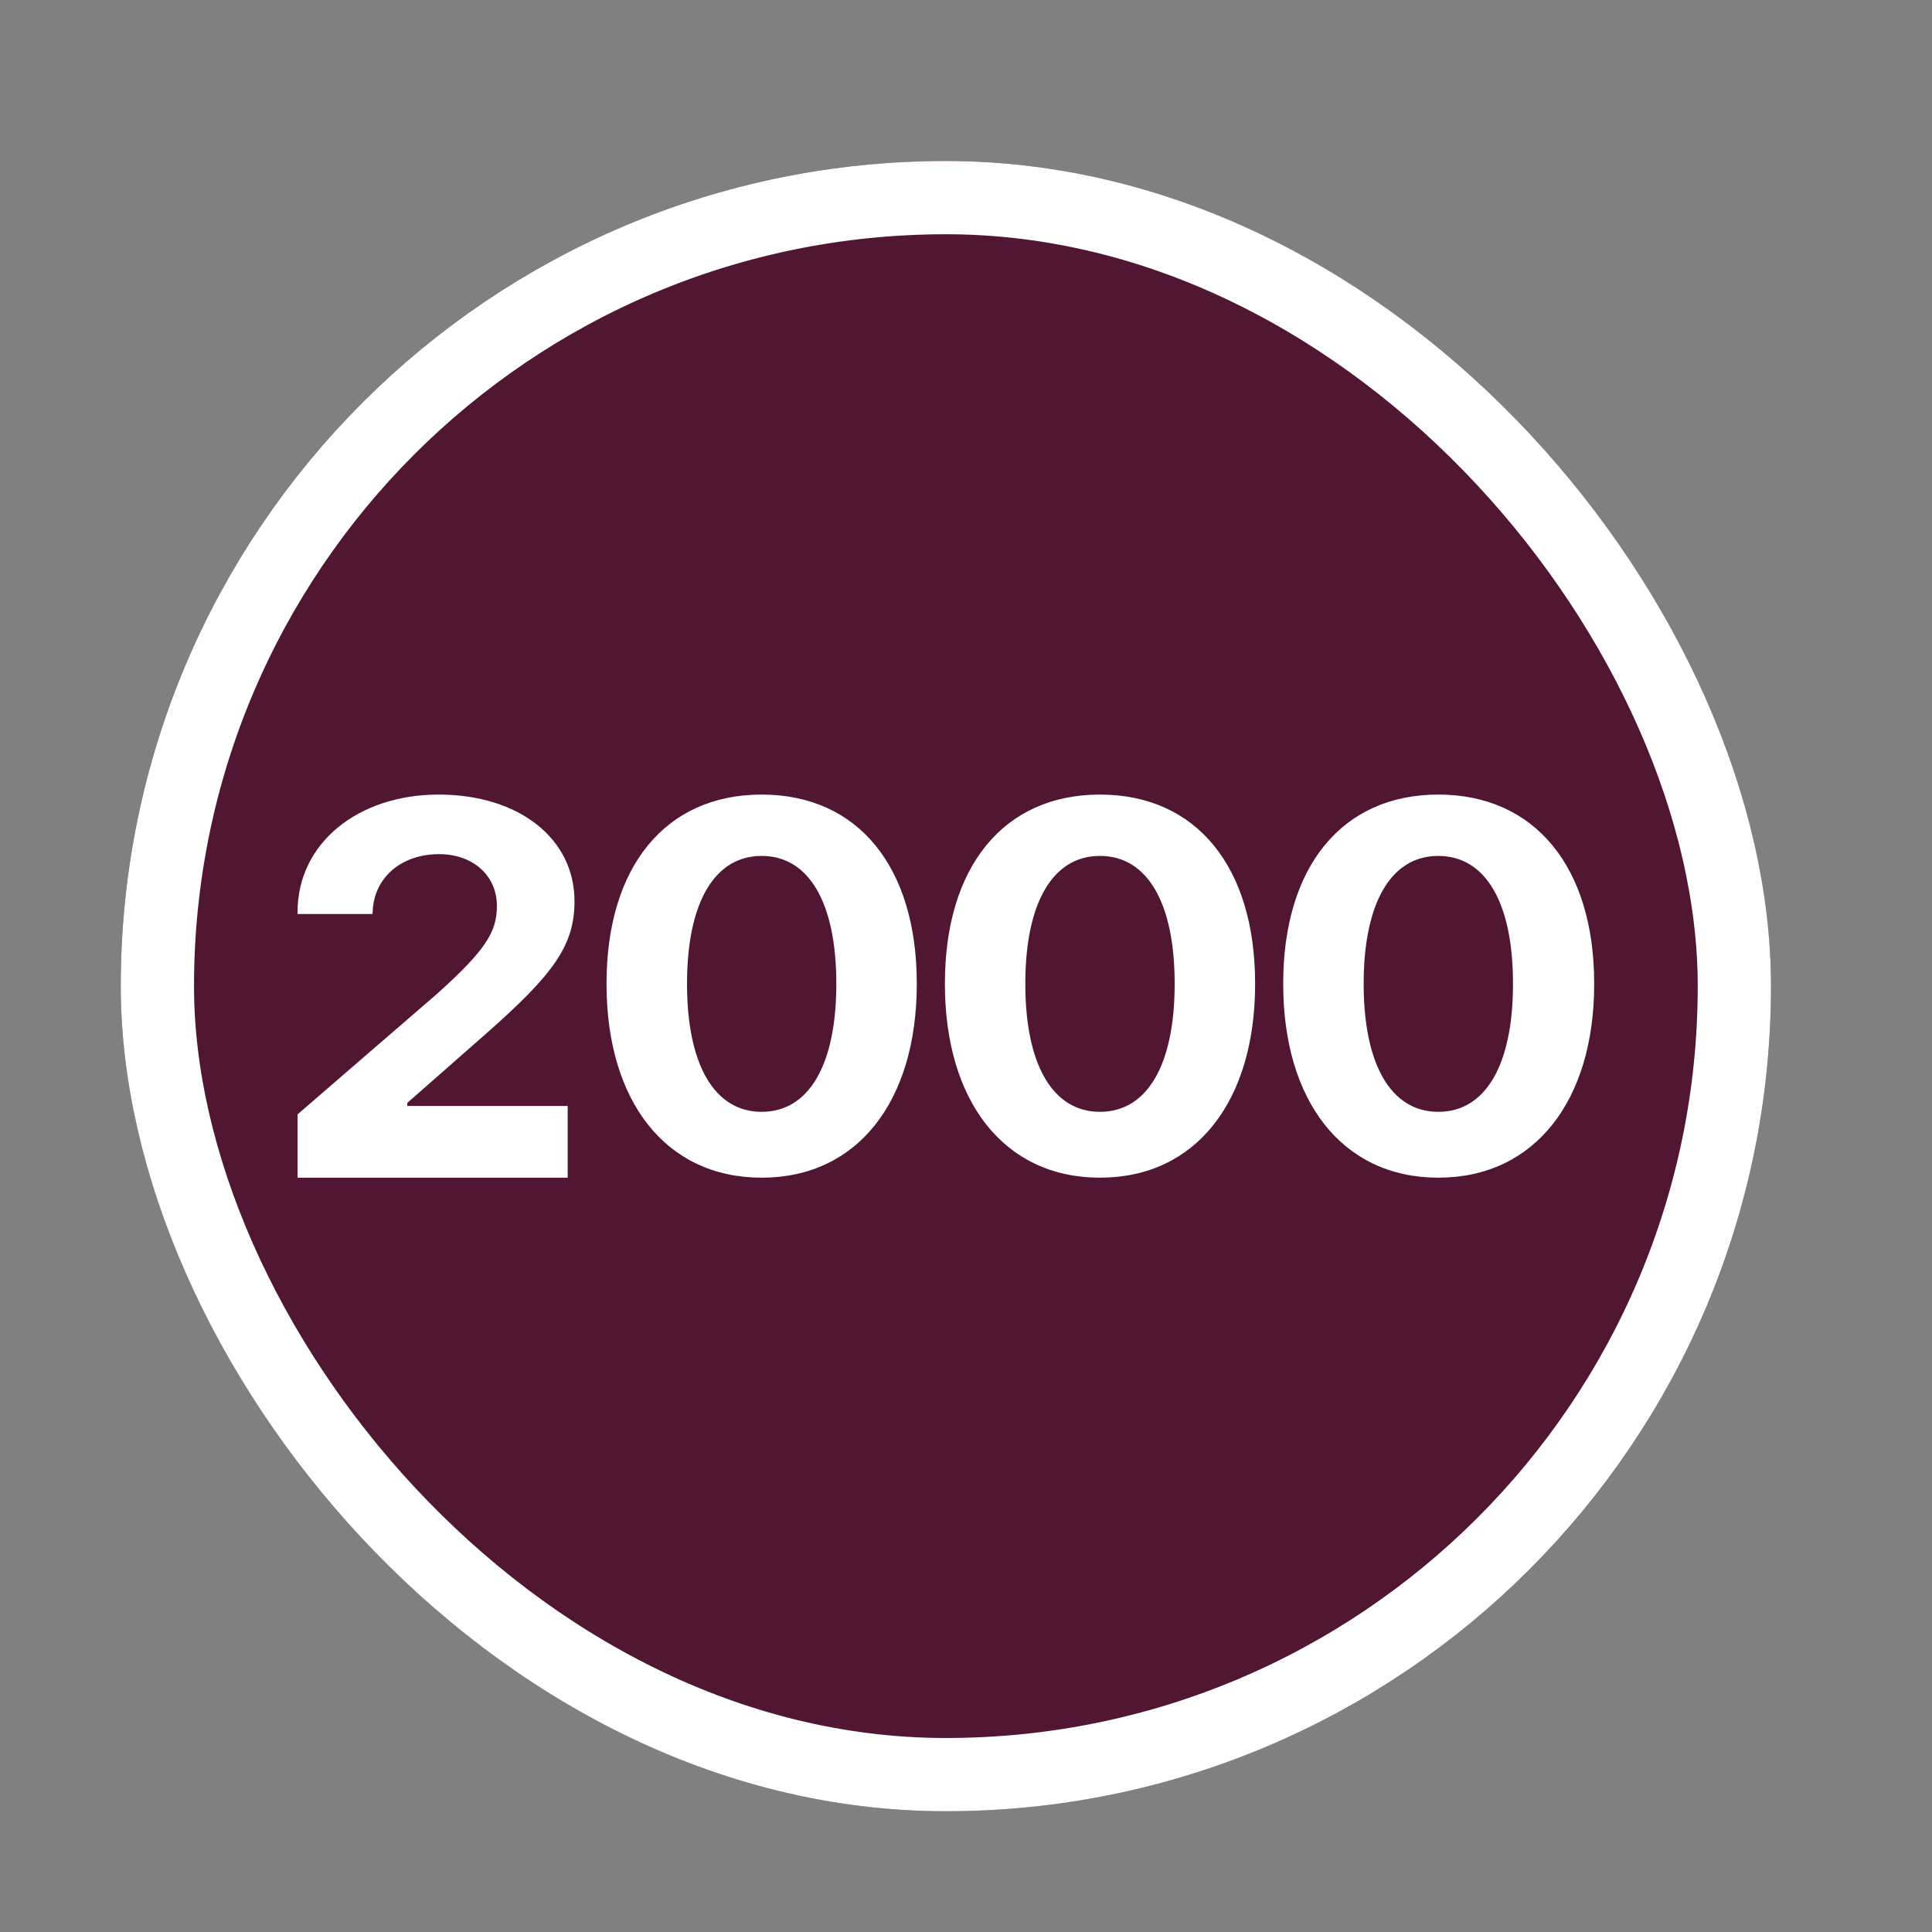 <svg width="48" height="48" viewBox="0 0 48 48" fill="none" xmlns="http://www.w3.org/2000/svg">
<rect x="0" y="0" width="48" height="48" fill="#808080" stroke="none"/>
<g clip-path="url(#clip0_1521_2750)">
<path d="M3 4H44V45H3V4Z" fill="#511732"/>
<path d="M7.393 29.259H14.104V27.478H10.118V27.402L12.097 25.663C13.729 24.221 14.273 23.502 14.273 22.399V22.387C14.273 20.837 12.896 19.741 10.897 19.741C8.899 19.741 7.393 20.945 7.393 22.658V22.709H9.252L9.259 22.651C9.285 21.833 9.94 21.221 10.911 21.221C11.75 21.221 12.339 21.751 12.345 22.494V22.507C12.345 23.137 12.09 23.584 10.871 24.68L7.393 27.686V29.259ZM18.923 29.259C21.322 29.259 22.777 27.339 22.777 24.447V24.435C22.777 21.543 21.322 19.741 18.923 19.741C16.525 19.741 15.069 21.543 15.069 24.434V24.447C15.069 27.339 16.525 29.259 18.923 29.259ZM18.923 27.623C17.744 27.623 17.069 26.444 17.069 24.447V24.435C17.069 22.438 17.744 21.265 18.923 21.265C20.103 21.265 20.778 22.438 20.778 24.435V24.447C20.778 26.445 20.103 27.623 18.923 27.623ZM27.329 29.259C29.728 29.259 31.183 27.339 31.183 24.447V24.435C31.183 21.543 29.728 19.741 27.329 19.741C24.93 19.741 23.476 21.543 23.476 24.434V24.447C23.476 27.339 24.93 29.259 27.329 29.259ZM27.329 27.623C26.149 27.623 25.474 26.444 25.474 24.447V24.435C25.474 22.438 26.149 21.265 27.329 21.265C28.509 21.265 29.184 22.438 29.184 24.435V24.447C29.184 26.445 28.509 27.623 27.329 27.623ZM35.735 29.259C38.134 29.259 39.607 27.339 39.607 24.447V24.435C39.607 21.543 38.134 19.741 35.735 19.741C33.336 19.741 31.881 21.543 31.881 24.434V24.447C31.881 27.339 33.336 29.259 35.735 29.259ZM35.735 27.623C34.555 27.623 33.88 26.444 33.88 24.447V24.435C33.88 22.438 34.555 21.265 35.735 21.265C36.914 21.265 37.59 22.438 37.59 24.435V24.447C37.59 26.445 36.915 27.623 35.735 27.623Z" fill="white"/>
</g>
<rect x="3.91" y="4.91" width="39.18" height="39.18" rx="19.59" stroke="white" stroke-width="1.82"/>
<defs>
<clipPath id="clip0_1521_2750">
<rect x="3" y="4" width="41" height="41" rx="20.5" fill="white"/>
</clipPath>
</defs>
</svg>
